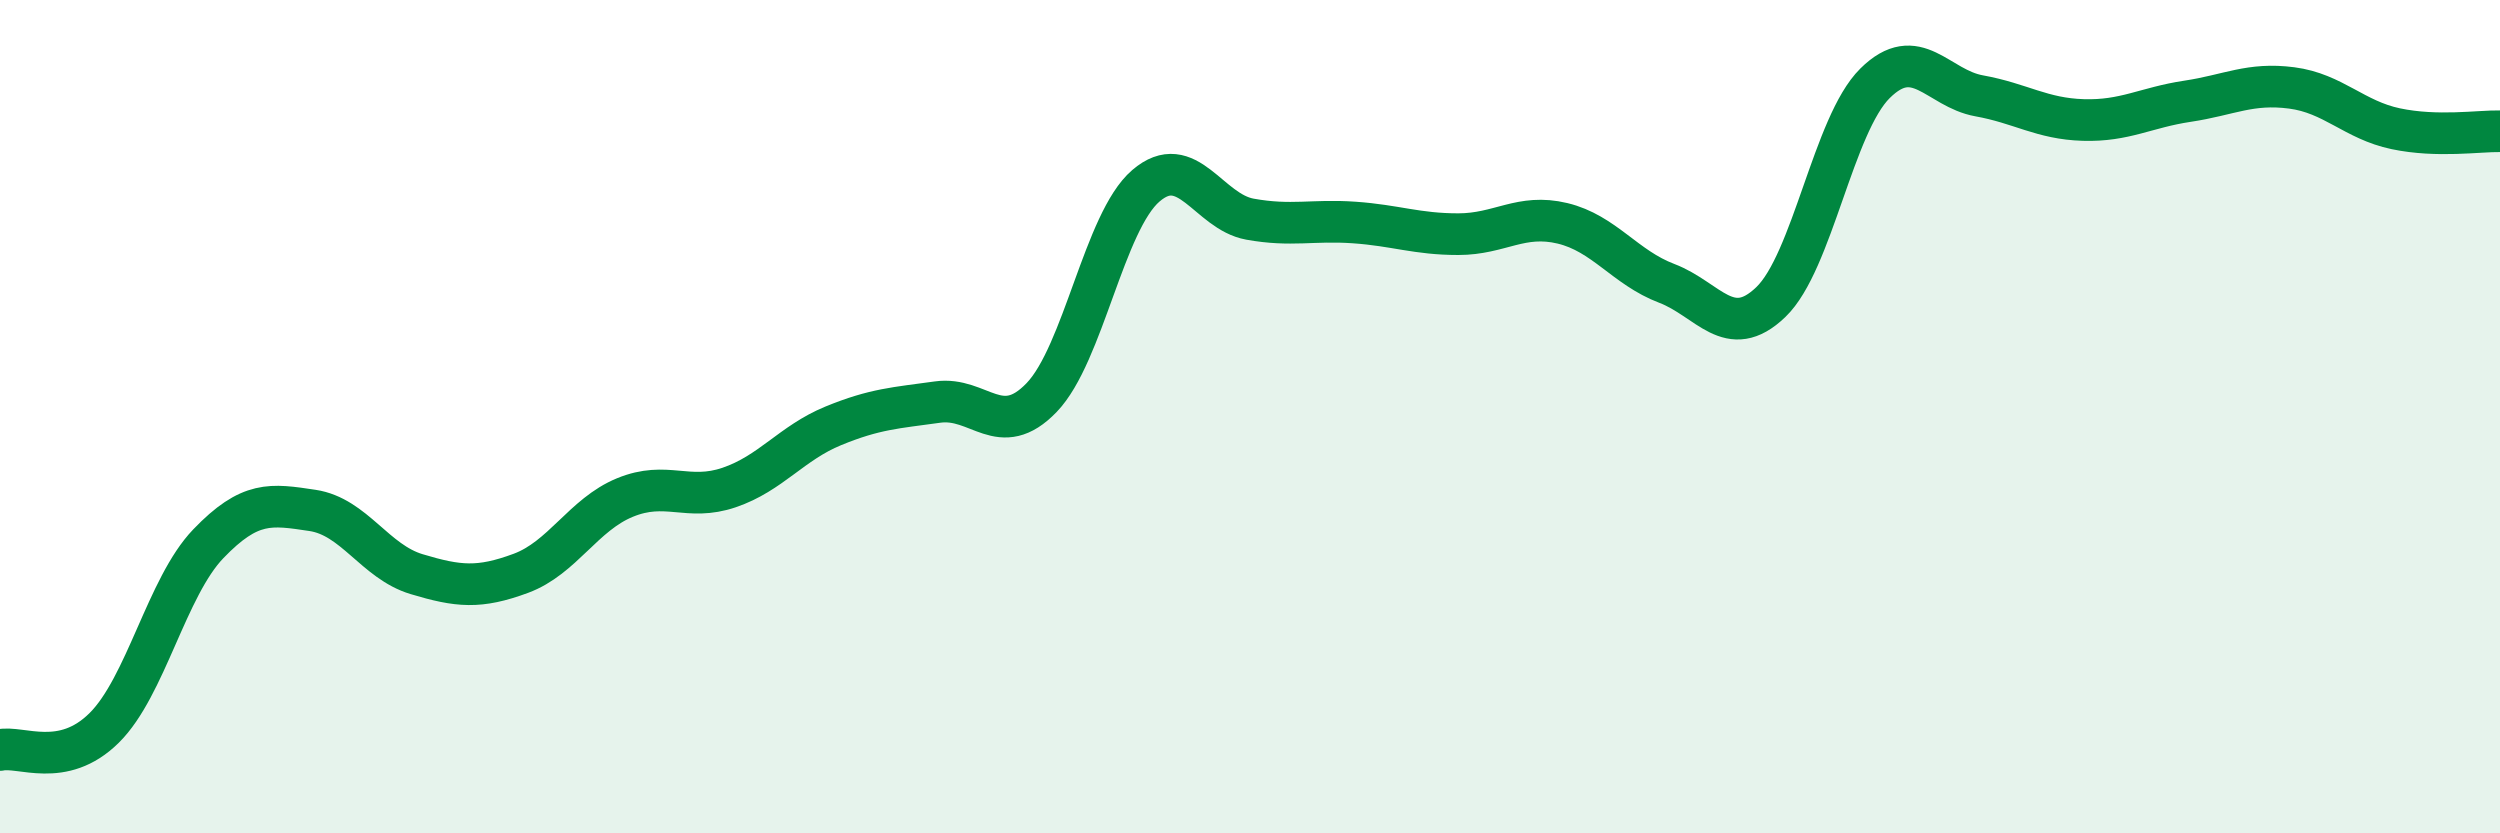 
    <svg width="60" height="20" viewBox="0 0 60 20" xmlns="http://www.w3.org/2000/svg">
      <path
        d="M 0,18 C 0.5,17.89 1.5,18.46 2.5,17.47 C 3.5,16.48 4,14.09 5,13.05 C 6,12.01 6.5,12.1 7.5,12.25 C 8.5,12.4 9,13.48 10,13.78 C 11,14.08 11.5,14.13 12.5,13.76 C 13.5,13.39 14,12.35 15,11.94 C 16,11.53 16.5,12.04 17.5,11.7 C 18.5,11.36 19,10.63 20,10.22 C 21,9.81 21.5,9.79 22.5,9.65 C 23.5,9.51 24,10.58 25,9.54 C 26,8.5 26.5,5.32 27.5,4.46 C 28.5,3.6 29,5.08 30,5.26 C 31,5.44 31.5,5.27 32.5,5.34 C 33.5,5.41 34,5.62 35,5.62 C 36,5.62 36.5,5.12 37.5,5.36 C 38.5,5.6 39,6.42 40,6.8 C 41,7.18 41.5,8.21 42.5,7.25 C 43.5,6.29 44,2.99 45,2 C 46,1.01 46.5,2.12 47.5,2.3 C 48.5,2.48 49,2.85 50,2.88 C 51,2.91 51.5,2.58 52.5,2.43 C 53.5,2.28 54,1.98 55,2.11 C 56,2.24 56.5,2.88 57.5,3.09 C 58.5,3.3 59.5,3.14 60,3.15L60 20L0 20Z"
        fill="#008740"
        opacity="0.1"
        stroke-linecap="round"
        stroke-linejoin="round"
      />
      <path
        d="M 0,18 C 0.5,17.89 1.5,18.46 2.5,17.47 C 3.5,16.48 4,14.09 5,13.05 C 6,12.01 6.5,12.1 7.5,12.25 C 8.5,12.4 9,13.48 10,13.78 C 11,14.08 11.5,14.13 12.5,13.76 C 13.5,13.39 14,12.35 15,11.94 C 16,11.53 16.5,12.04 17.5,11.7 C 18.5,11.36 19,10.63 20,10.22 C 21,9.81 21.5,9.79 22.5,9.65 C 23.5,9.51 24,10.58 25,9.54 C 26,8.5 26.5,5.32 27.5,4.46 C 28.5,3.6 29,5.08 30,5.26 C 31,5.44 31.5,5.27 32.5,5.34 C 33.5,5.41 34,5.62 35,5.62 C 36,5.62 36.5,5.12 37.5,5.36 C 38.5,5.6 39,6.42 40,6.8 C 41,7.18 41.5,8.21 42.5,7.25 C 43.5,6.29 44,2.99 45,2 C 46,1.01 46.5,2.12 47.5,2.3 C 48.5,2.48 49,2.85 50,2.88 C 51,2.91 51.5,2.58 52.5,2.43 C 53.5,2.28 54,1.98 55,2.11 C 56,2.24 56.5,2.88 57.5,3.09 C 58.5,3.3 59.5,3.14 60,3.15"
        stroke="#008740"
        stroke-width="1"
        fill="none"
        stroke-linecap="round"
        stroke-linejoin="round"
      />
    </svg>
  